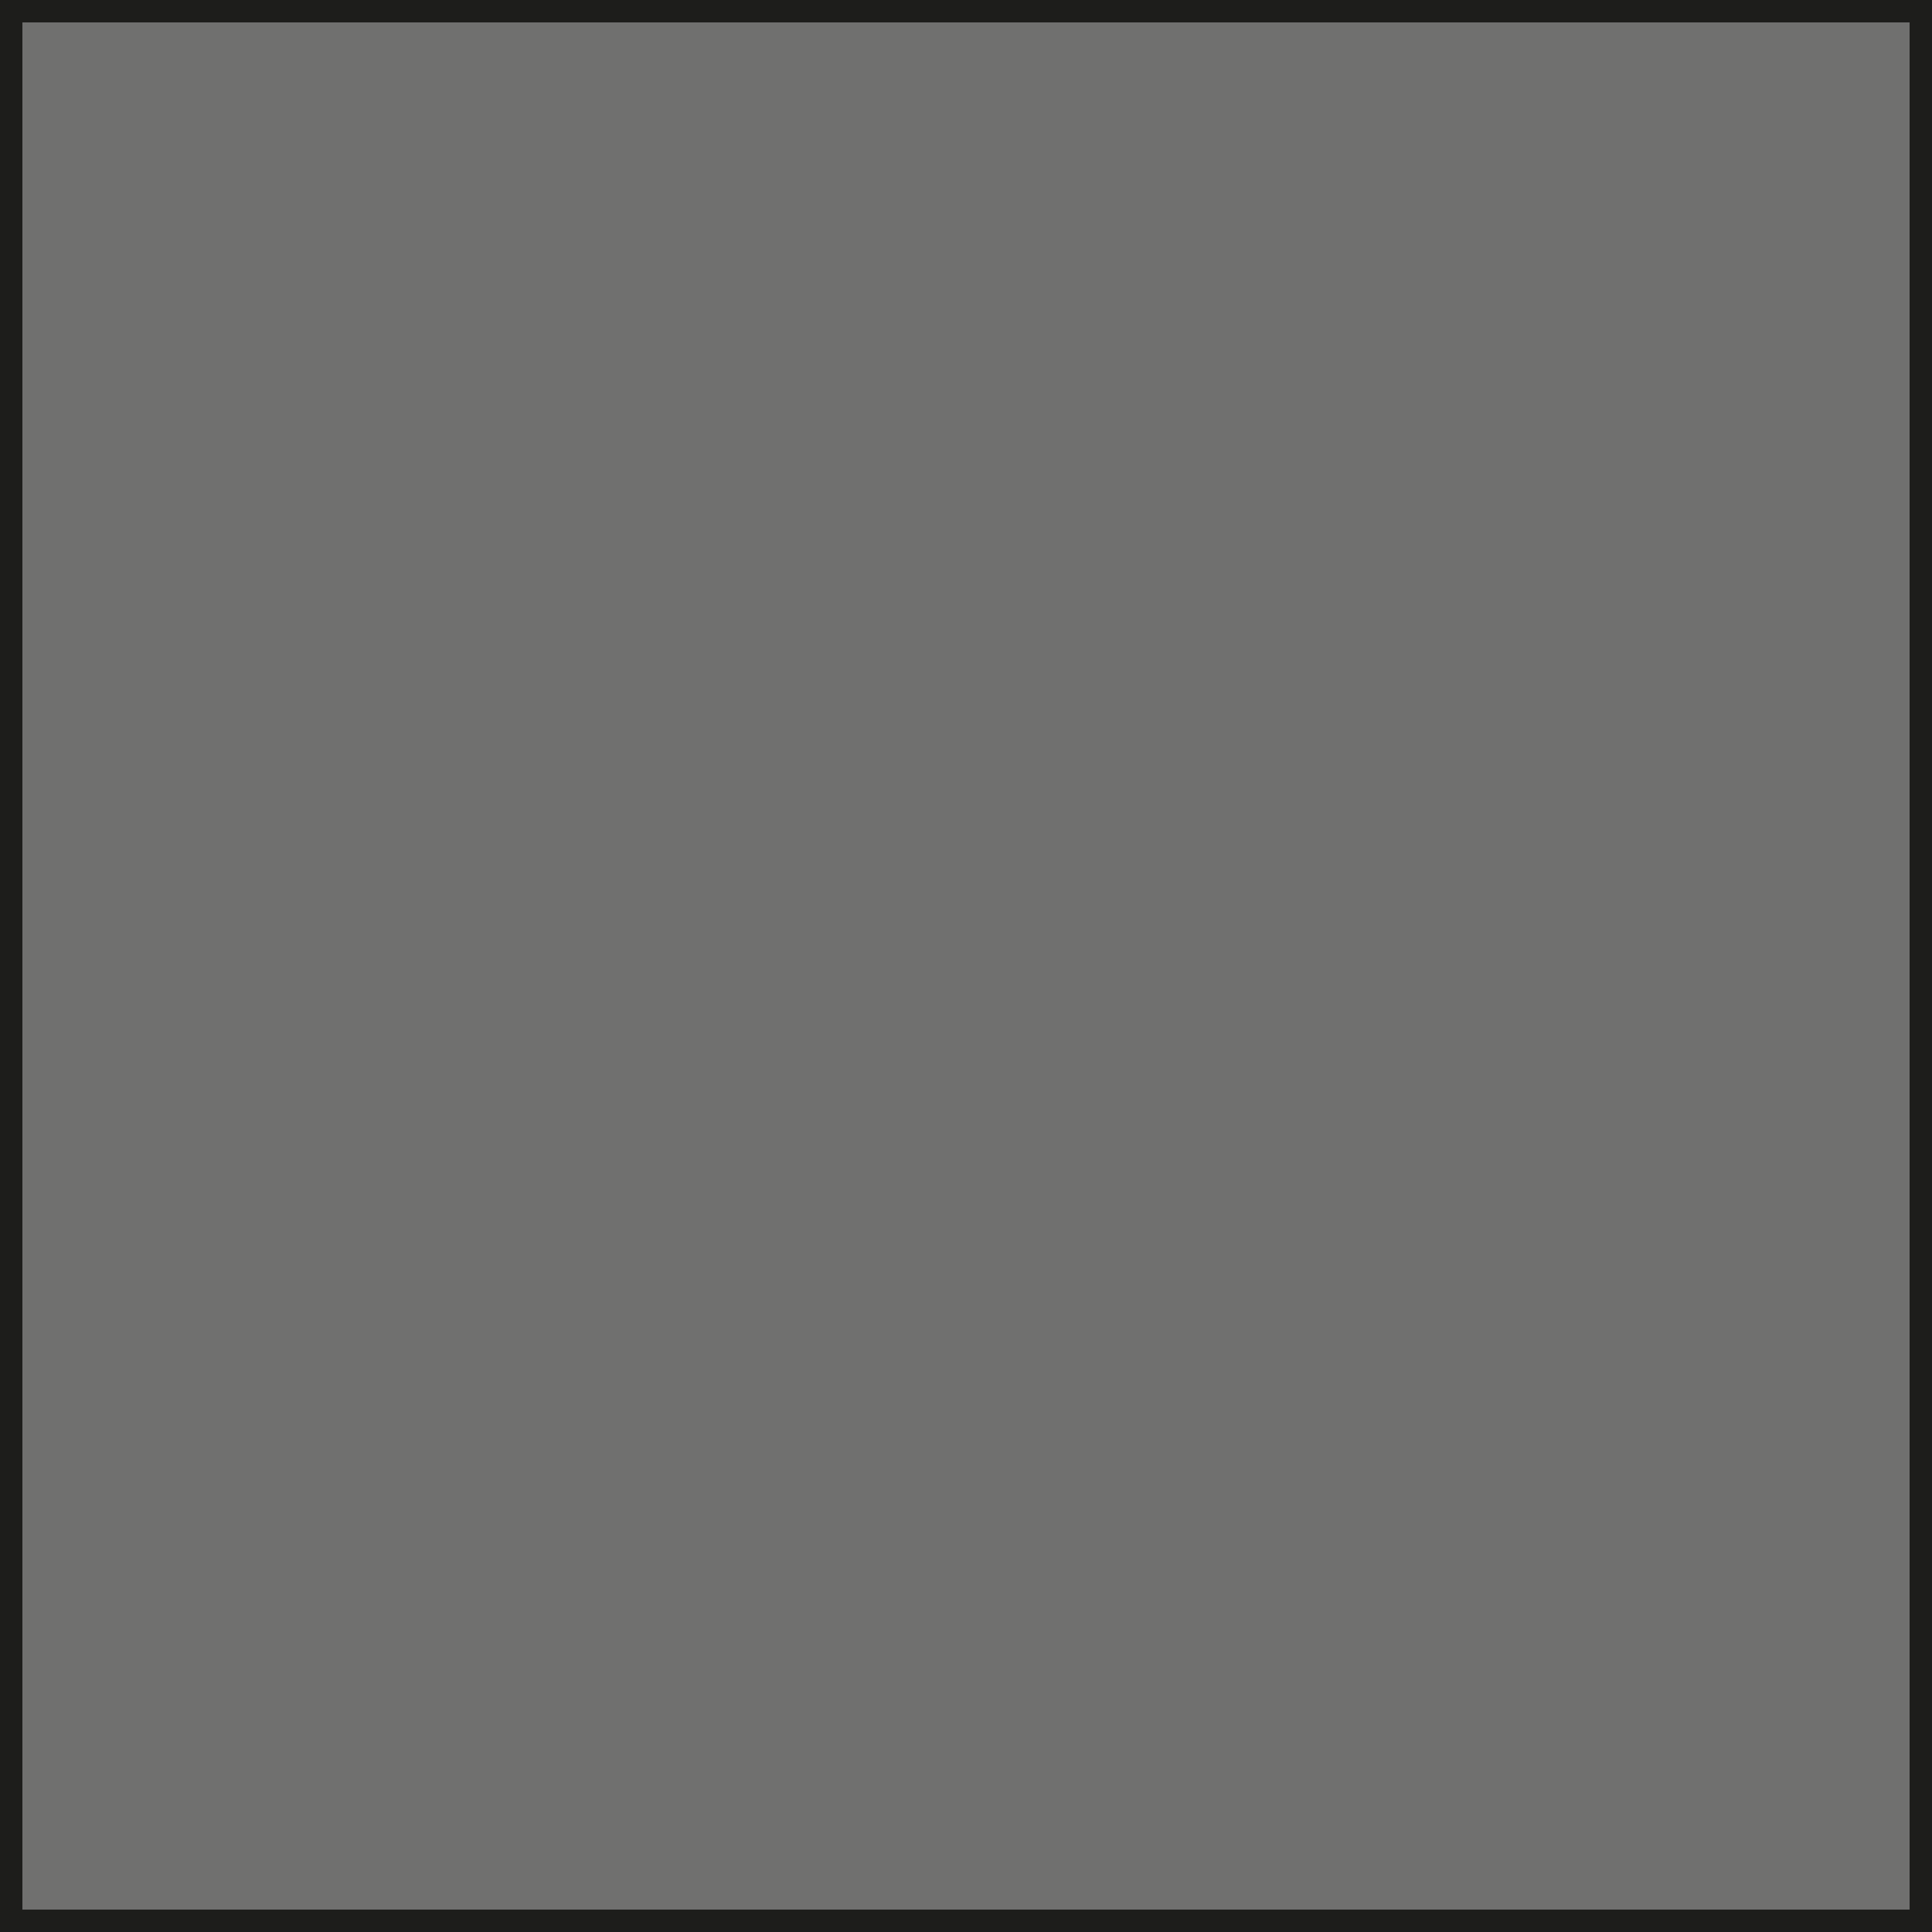 <?xml version="1.0" encoding="UTF-8"?>
<svg xmlns="http://www.w3.org/2000/svg" viewBox="0 0 26 26">
  <defs>
    <style>
      .cls-1 {
        fill: none;
      }

      .cls-2 {
        fill: #1d1d1b;
      }

      .cls-3 {
        fill: #70706f;
      }
    </style>
  </defs>
  <g id="ICONE">
    <g>
      <rect class="cls-3" x=".1" y=".1" width="25.8" height="25.8"/>
      <rect class="cls-1" x=".1" y=".1" width="25.8" height="25.8"/>
    </g>
  </g>
  <g id="Square">
    <path class="cls-2" d="M25.7.3v25.4H.3V.3h25.4M26,0H0v26h26V0h0Z"/>
    <path class="cls-2" d="M25.7.3v25.4H.3V.3h25.4M26,0H0v26h26V0h0Z"/>
  </g>
</svg>